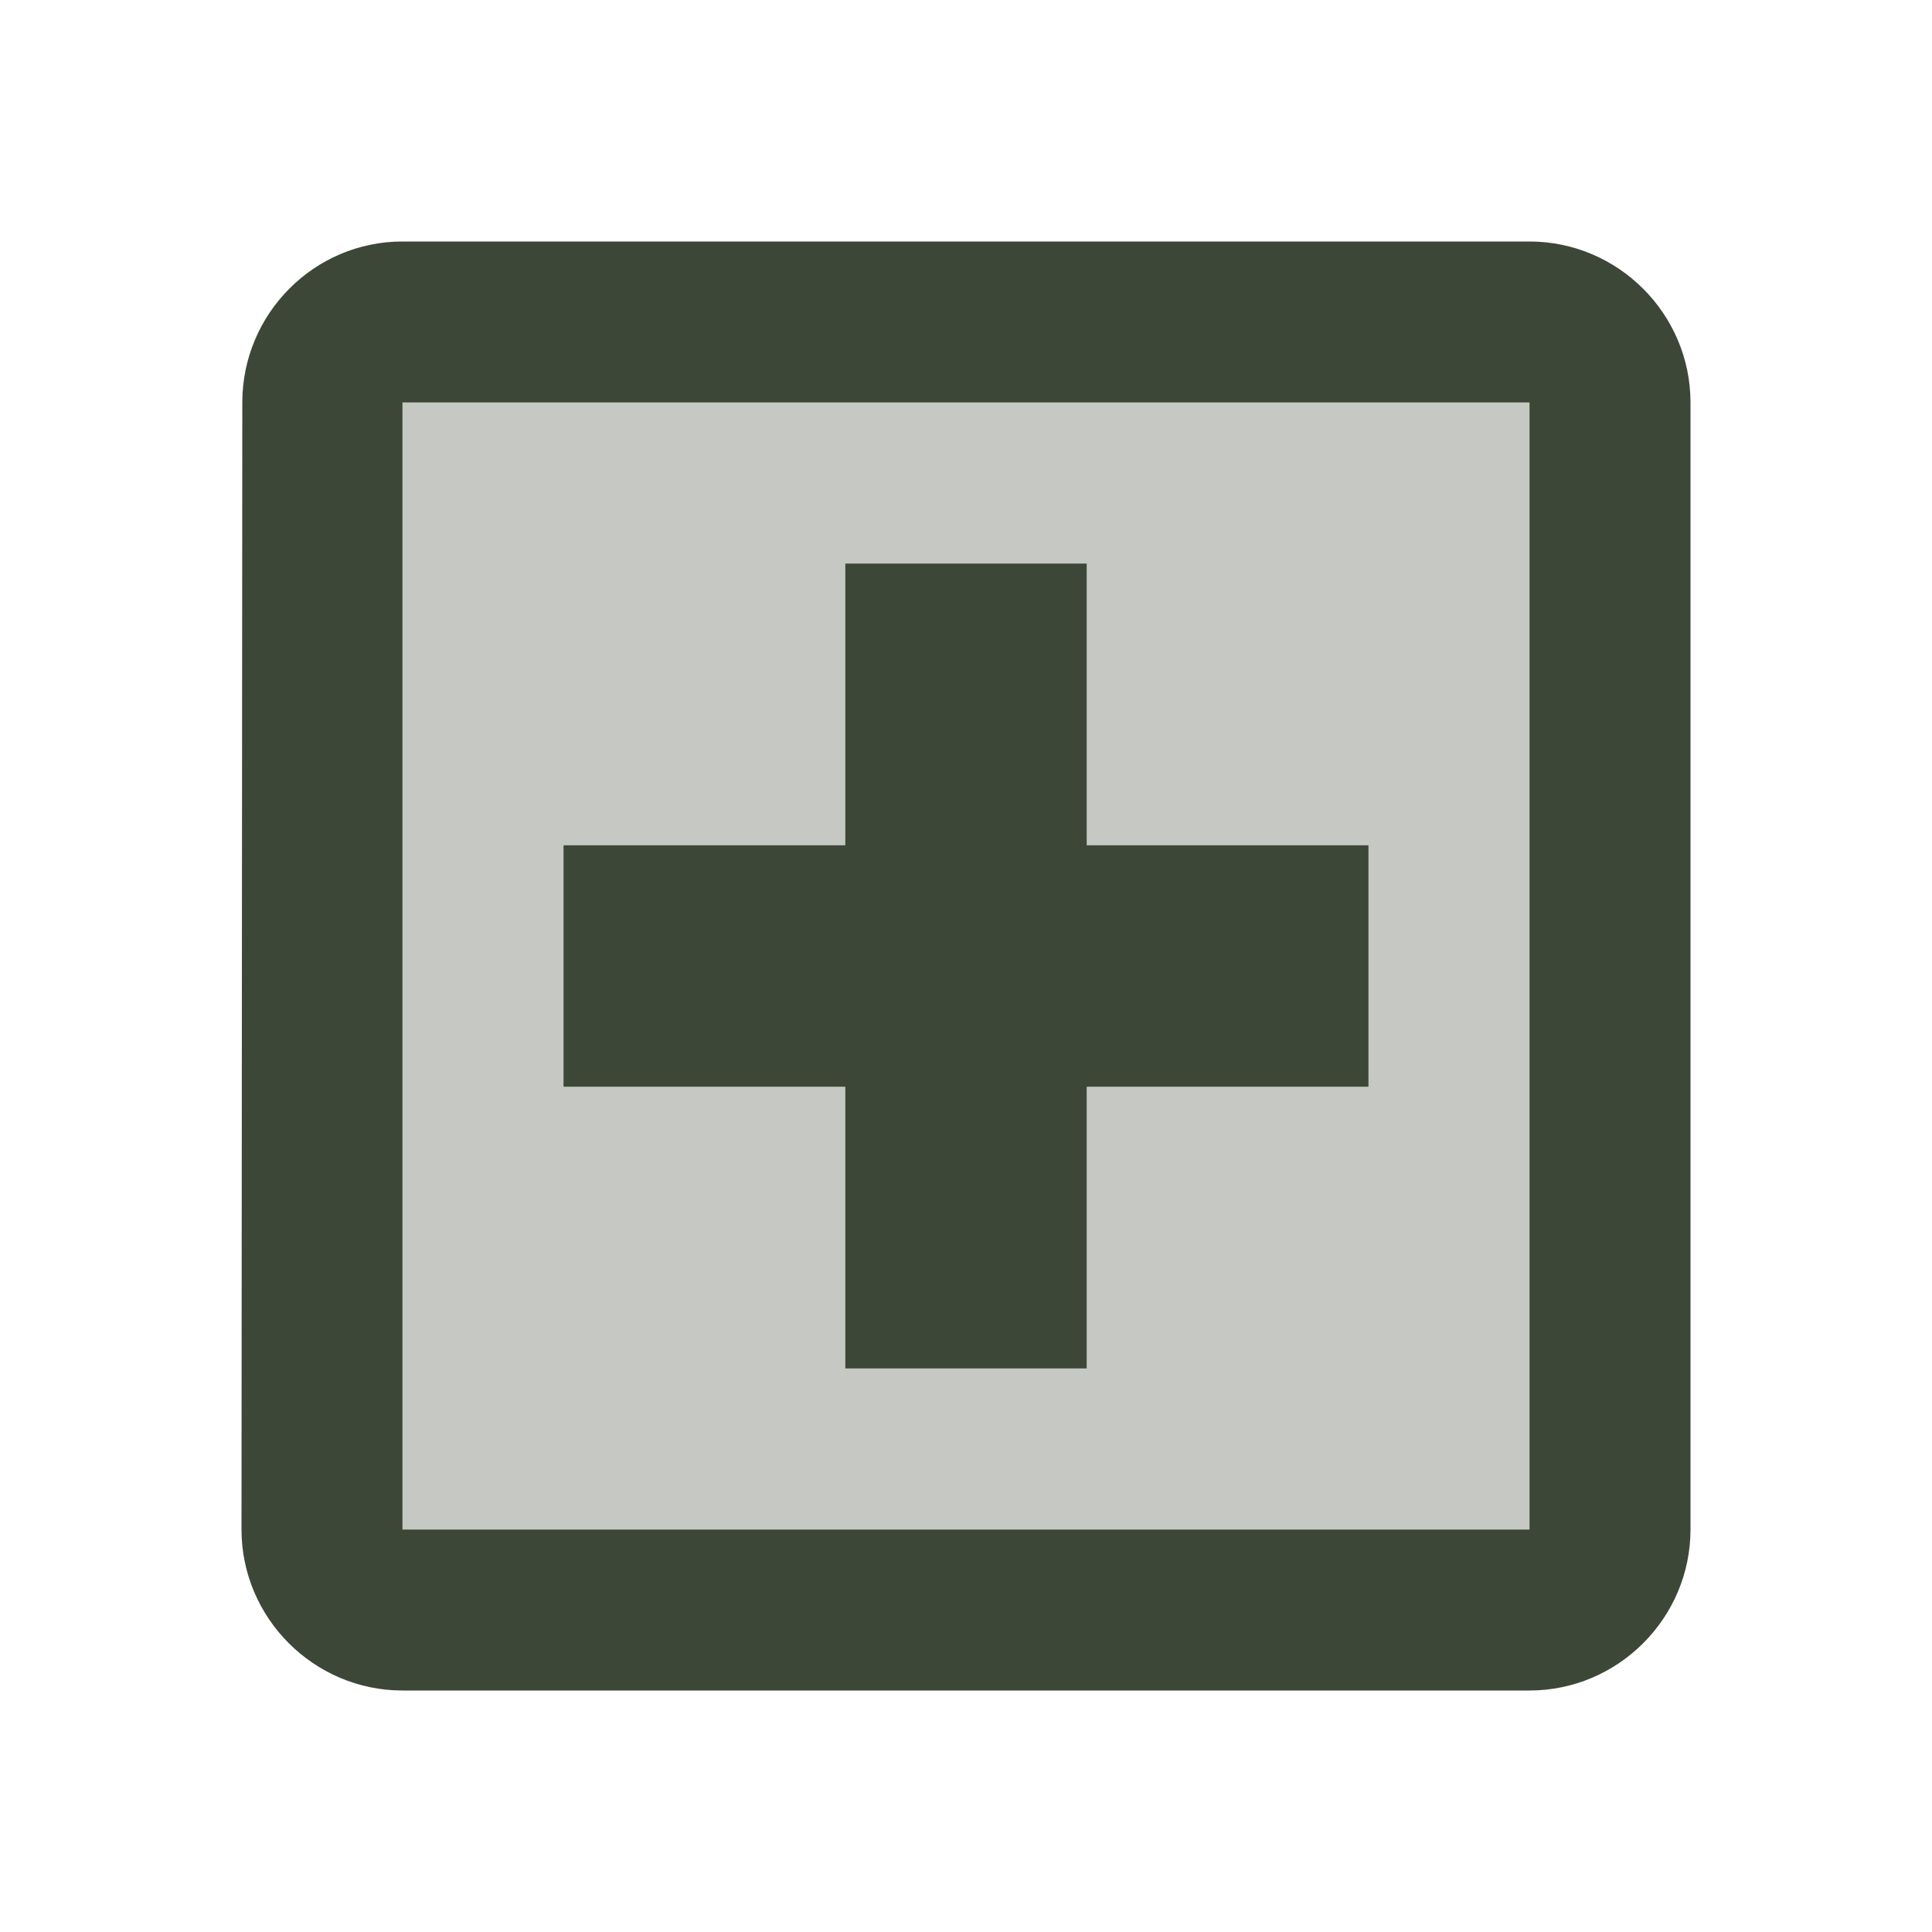 <svg width="48" height="48" viewBox="0 0 48 48" fill="none" xmlns="http://www.w3.org/2000/svg">
<path opacity="0.3" d="M10 38H38V10H10V38ZM14 21H21V14H27V21H34V27H27V34H21V27H14V21Z" fill="#3D4737"/>
<path d="M42 10C42 7.8 40.2 6 38 6H10C7.8 6 6.02 7.8 6.02 10L6 38C6 40.2 7.8 42 10 42H38C40.2 42 42 40.2 42 38V10ZM38 38H10V10H38V38ZM21 34H27V27H34V21H27V14H21V21H14V27H21V34Z" fill="#3D4737"/>
</svg>
